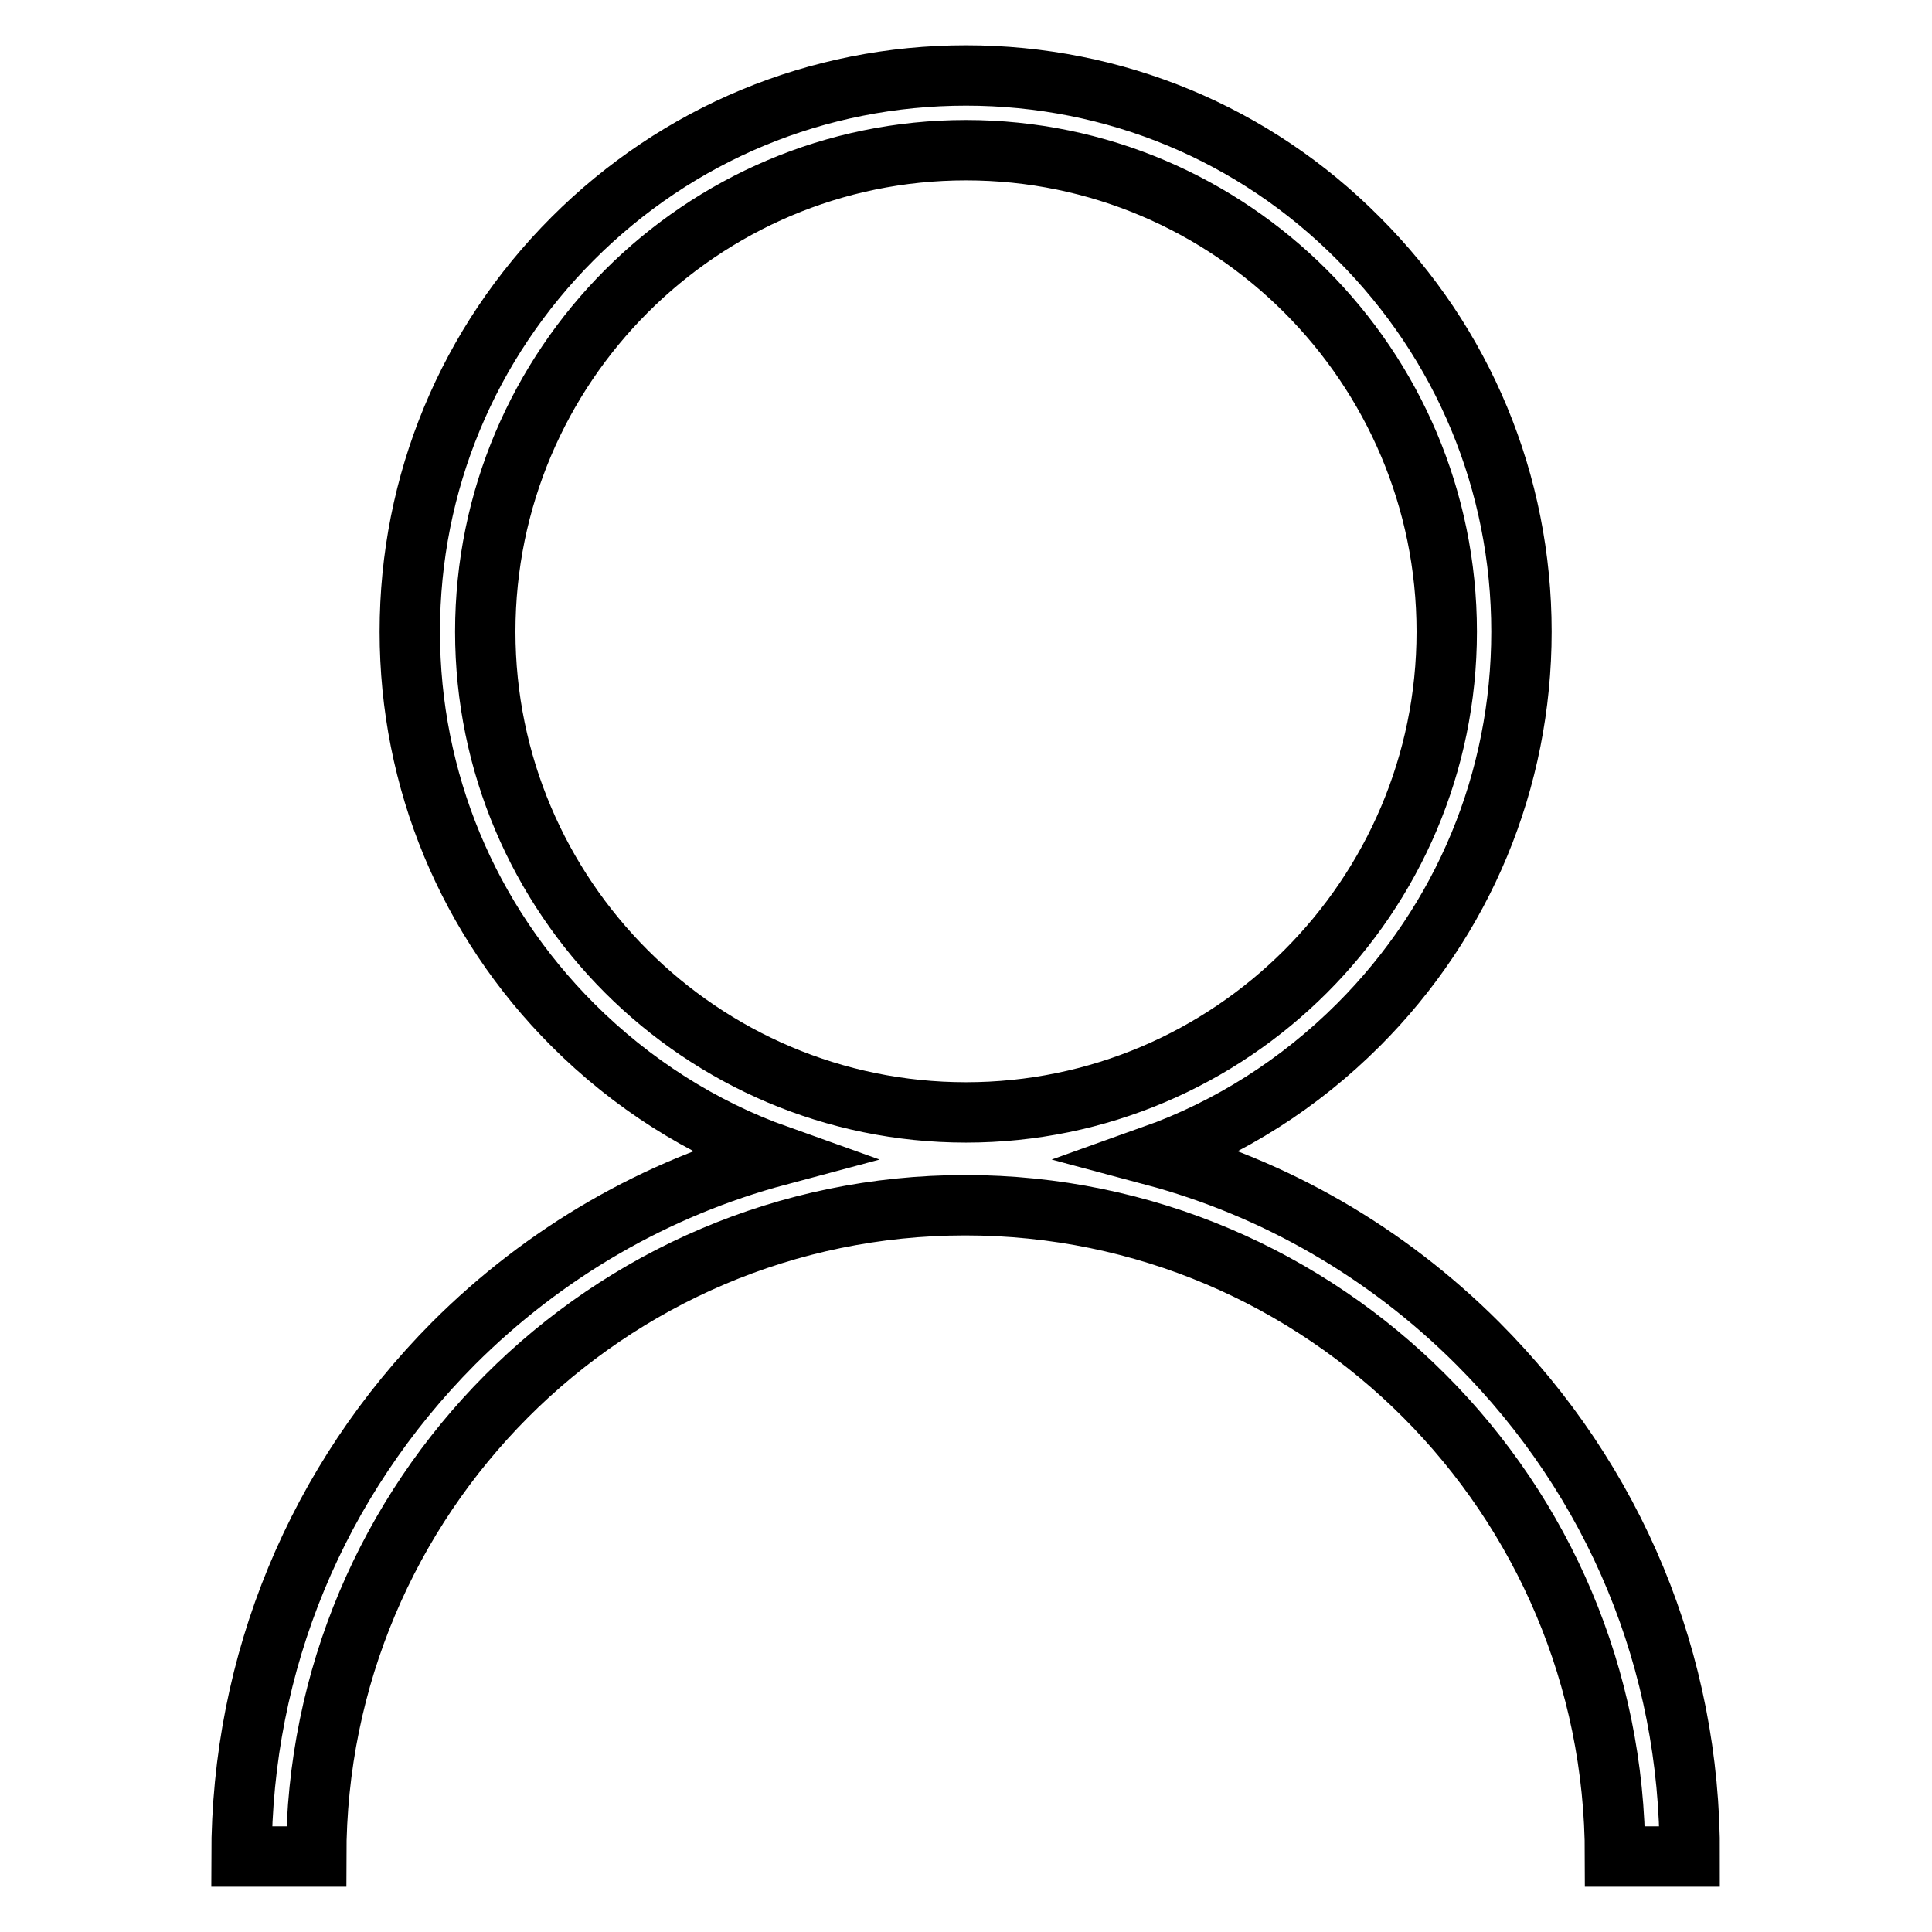 <?xml version="1.0" encoding="utf-8"?>
<!-- Svg Vector Icons : http://www.onlinewebfonts.com/icon -->
<!DOCTYPE svg PUBLIC "-//W3C//DTD SVG 1.1//EN" "http://www.w3.org/Graphics/SVG/1.1/DTD/svg11.dtd">
<svg version="1.1" xmlns="http://www.w3.org/2000/svg" xmlns:xlink="http://www.w3.org/1999/xlink" x="0px" y="0px" viewBox="0 0 256 256" enable-background="new 0 0 256 256" xml:space="preserve">
<g><g><path stroke-width="8" fill-opacity="0" stroke="#000000"  d="M195.8,178c-12.1-12.1-26.9-20.6-43-24.9c10.1-3.6,19.4-9.5,27.2-17.3c13.9-13.9,21.6-32.4,21.6-52.1c0-19.7-7.7-38.2-21.6-52.1C166.2,17.7,147.7,10,128,10c-19.7,0-38.2,7.7-52.1,21.6C62,45.5,54.3,64,54.3,83.7c0,19.7,7.7,38.2,21.6,52.1c7.8,7.8,17.1,13.7,27.2,17.3c-16.1,4.3-30.9,12.8-43,24.9C42,196.2,32,220.3,32,246h9.9c0-47.6,38.6-86.3,86-86.3c47.5,0,86.1,38.7,86.1,86.3h9.9C224,220.3,214,196.2,195.8,178z M64.3,83.7c0-35.2,28.6-63.8,63.7-63.8c35.1,0,63.7,28.6,63.7,63.8c0,35.1-28.6,63.7-63.7,63.7C92.9,147.4,64.3,118.8,64.3,83.7z"/></g></g>
</svg>
